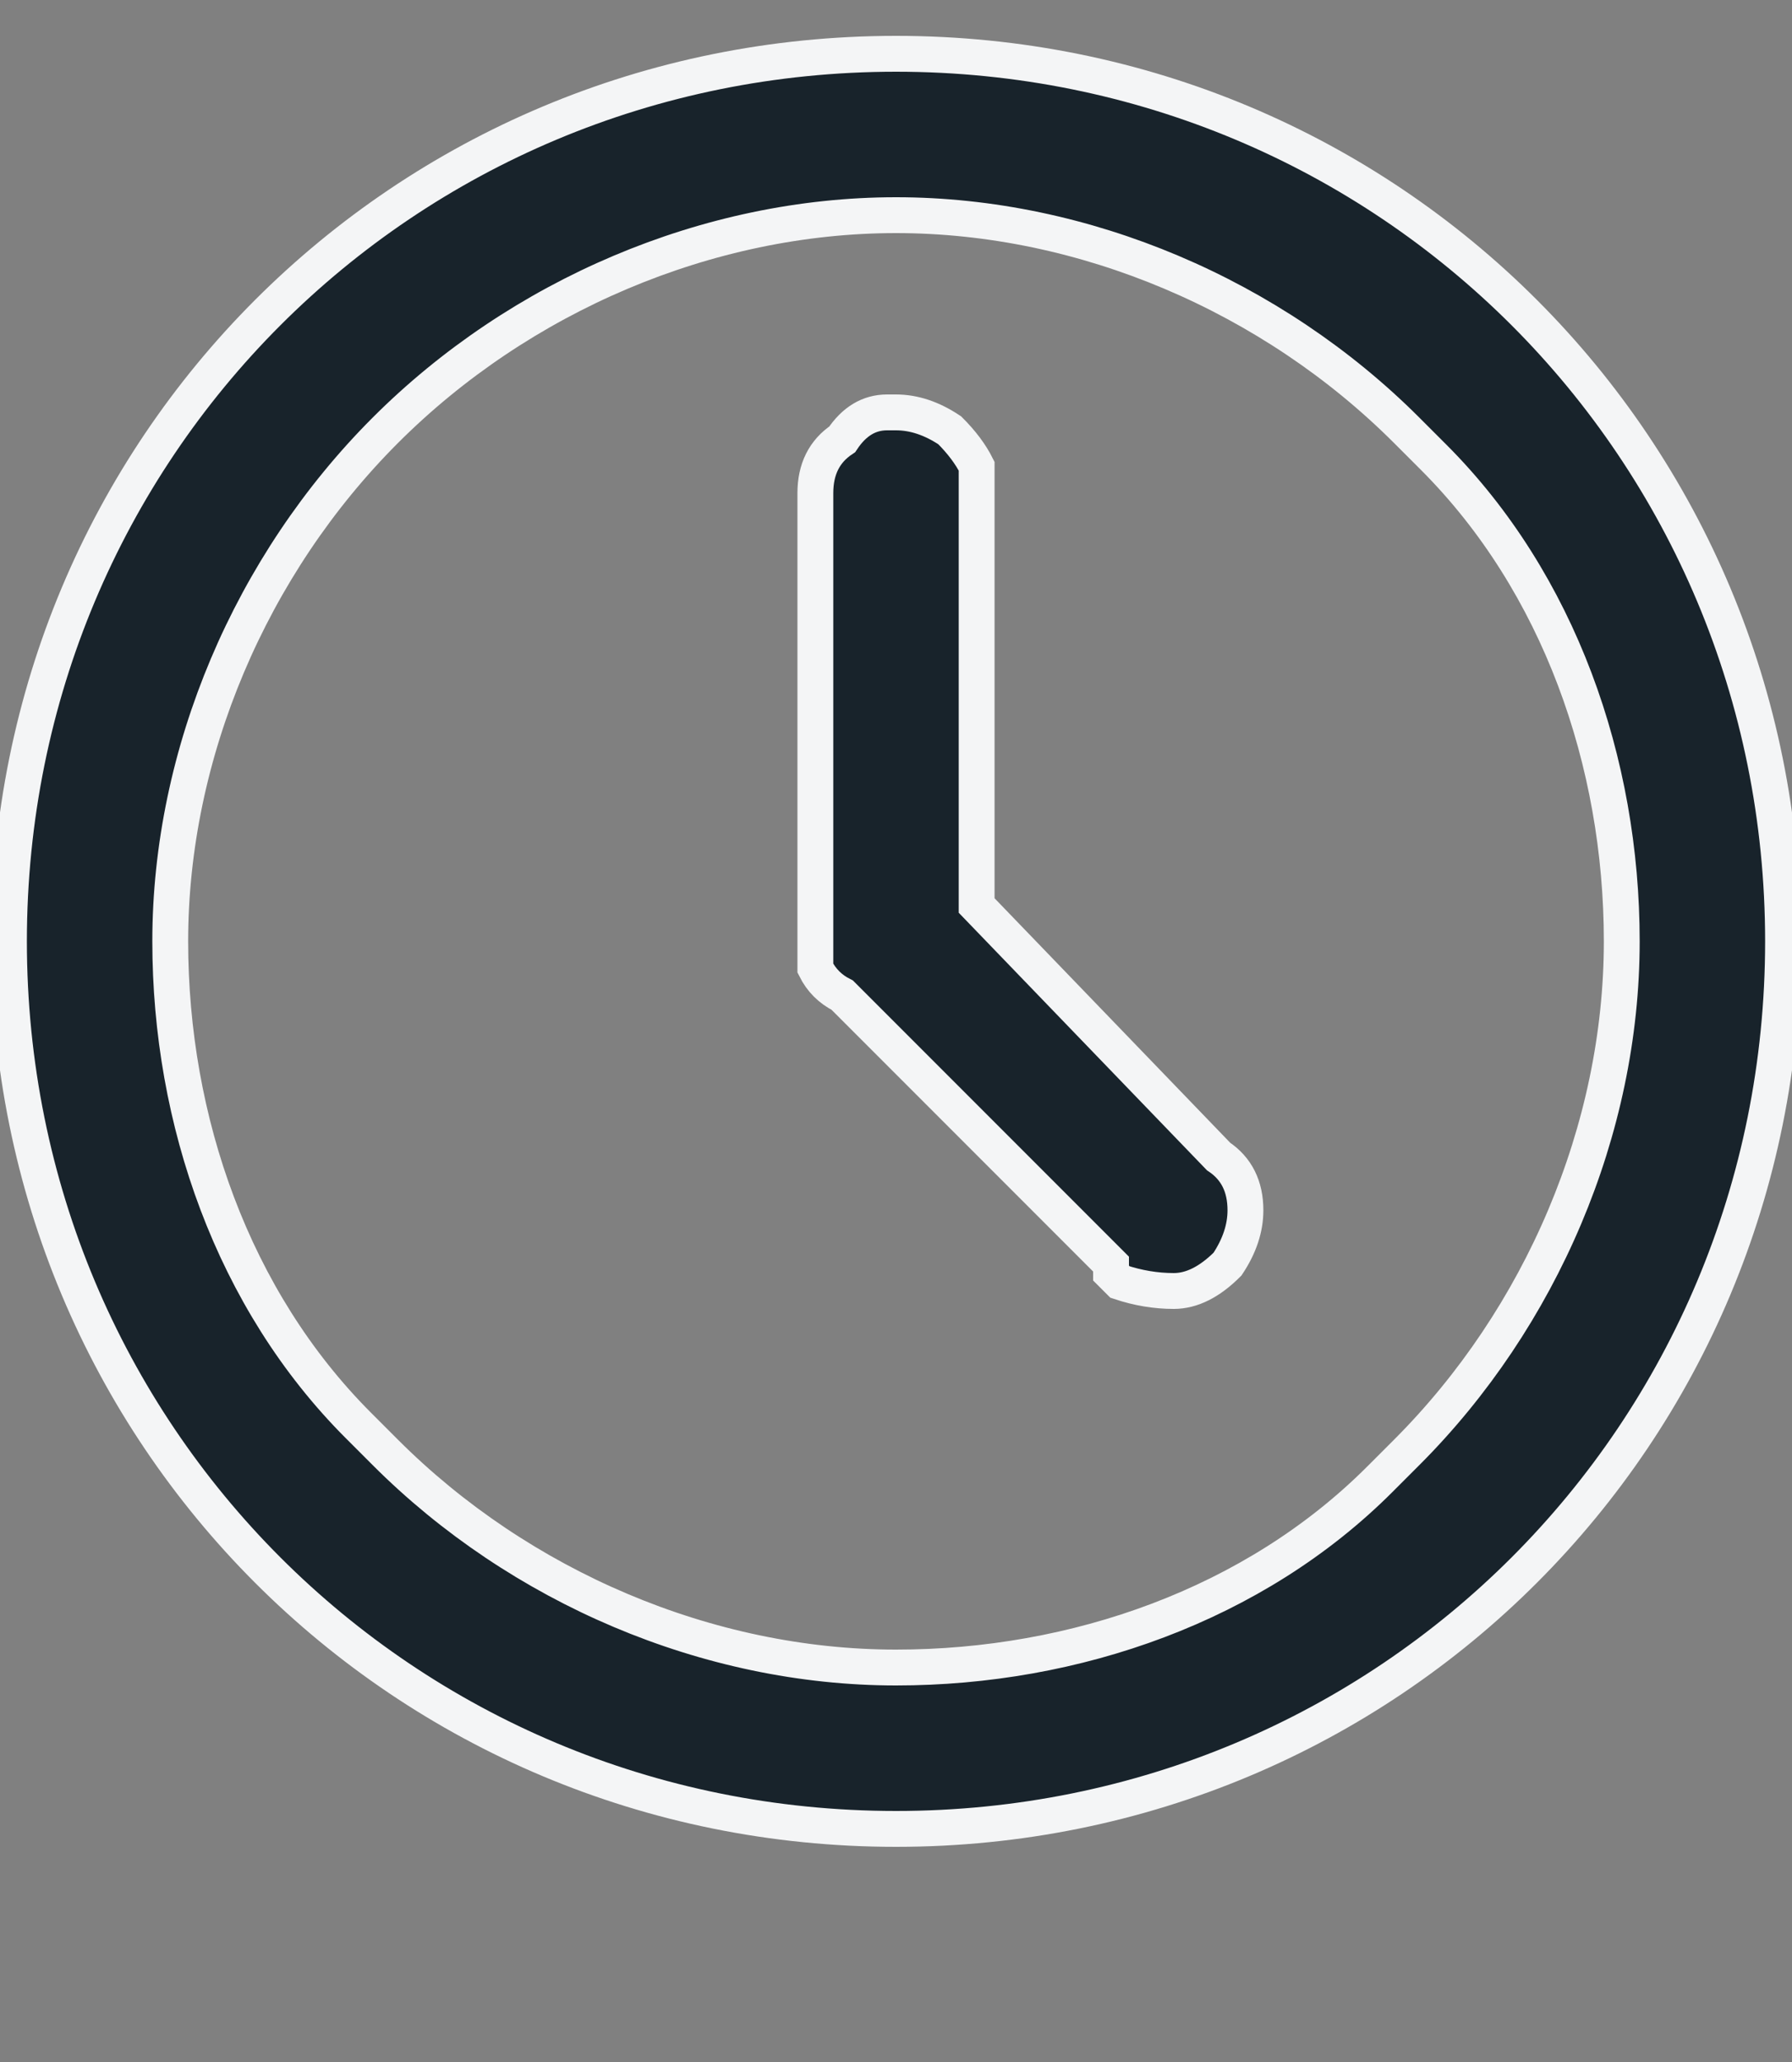 <svg version="1.2" xmlns="http://www.w3.org/2000/svg" viewBox="0 0 20 23" width="20" height="23">
	<rect x="0" y="0" width="20" height="23" fill="#808080" stroke="none"/>
	<title>image</title>
	<style>
		.s0 { fill: #18232b;stroke: #f4f5f6;stroke-width: .4 } 
	</style>
	<path class="s0" d="m10 0.6c5.5 0 9.9 4.4 9.9 9.9 0 5.5-4.4 9.9-9.9 9.9-5.5 0-9.9-4.4-9.9-9.9 0-5.5 4.4-9.9 9.9-9.9zm0 1.8c-2.1 0-4.2 0.9-5.7 2.4-1.5 1.5-2.4 3.6-2.4 5.7 0 2 0.7 4 2.1 5.4l0.3 0.3c1.5 1.5 3.6 2.4 5.7 2.4 2 0 4-0.7 5.4-2.1l0.3-0.3c1.5-1.5 2.4-3.6 2.4-5.7 0-2-0.7-4-2.1-5.4l-0.3-0.3c-1.5-1.5-3.6-2.4-5.7-2.4zm0 2.2q0.3 0 0.6 0.2 0.2 0.2 0.3 0.4v0.2 0.1 4.6l2.7 2.8q0.3 0.2 0.3 0.6 0 0.3-0.2 0.6-0.3 0.3-0.6 0.3-0.3 0-0.6-0.1l-0.1-0.1v-0.1l-3-3q-0.2-0.1-0.3-0.3v-0.2-0.1-5q0-0.4 0.3-0.6 0.2-0.3 0.5-0.3z"/>
</svg>